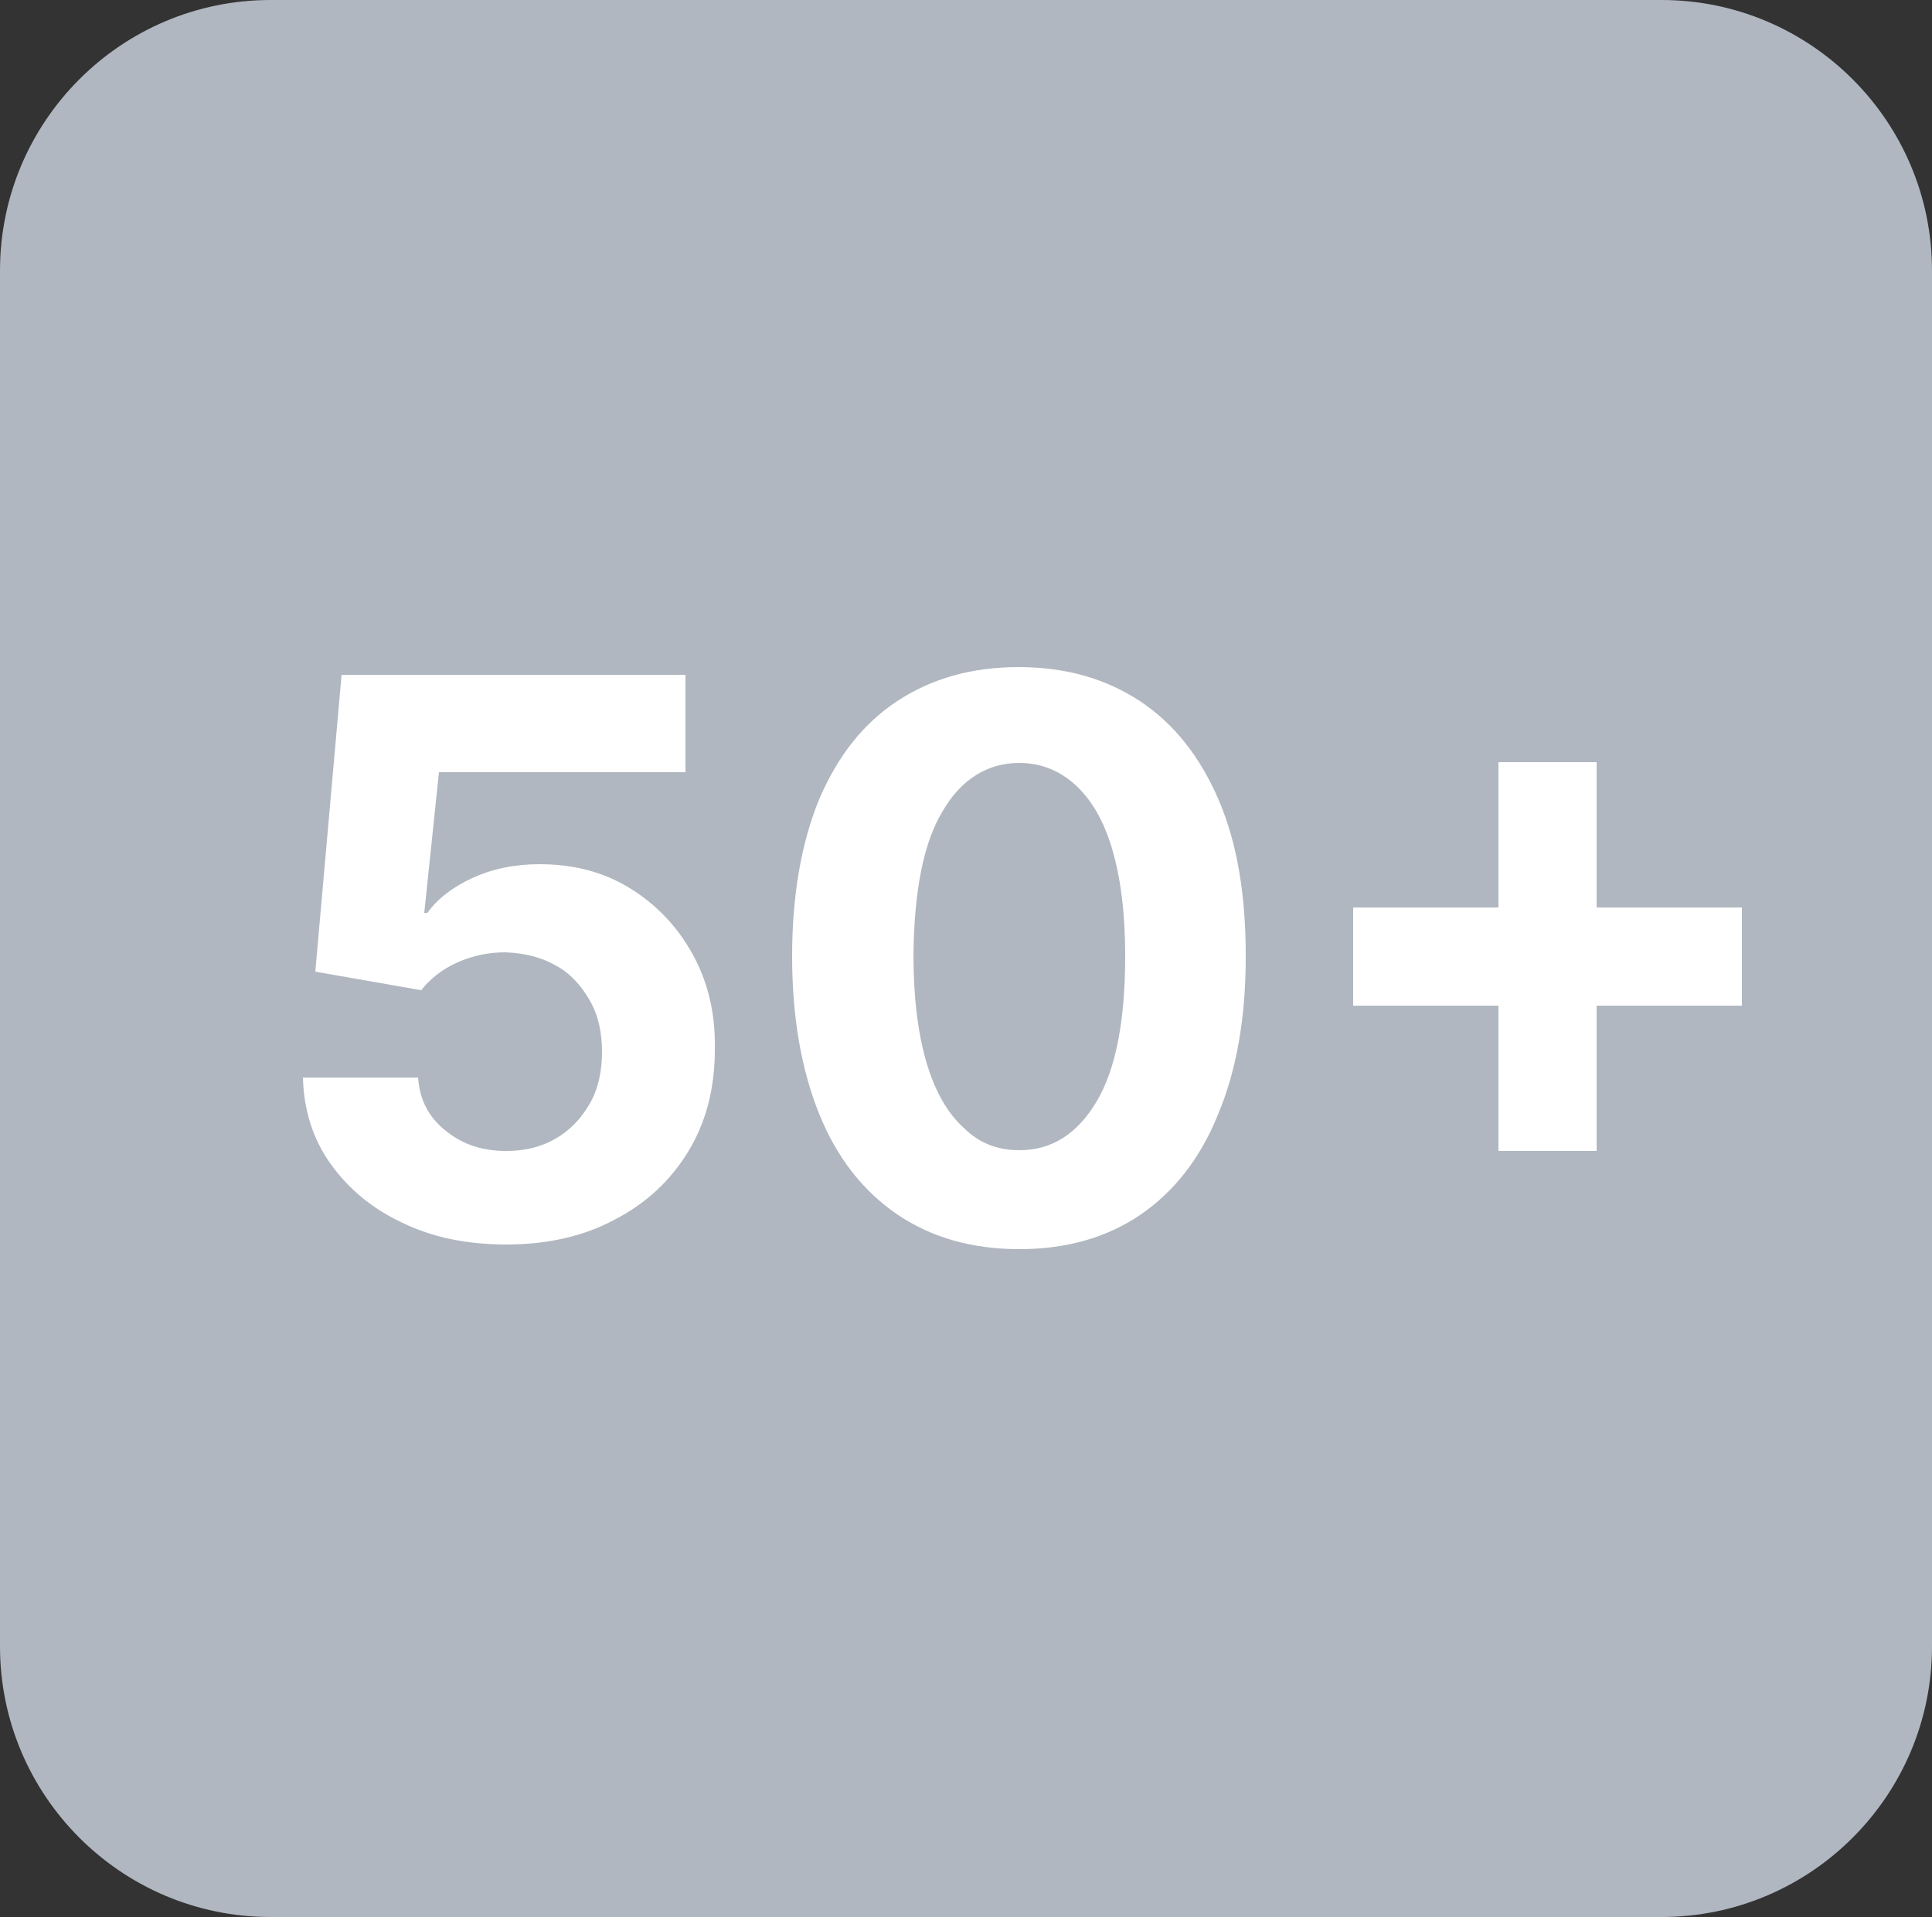 <?xml version="1.0" encoding="utf-8"?>
<!-- Generator: Adobe Illustrator 24.2.0, SVG Export Plug-In . SVG Version: 6.00 Build 0)  -->
<svg version="1.1" id="圖層_1" xmlns="http://www.w3.org/2000/svg" xmlns:xlink="http://www.w3.org/1999/xlink" x="0px" y="0px"
	 viewBox="0 0 250 248" style="enable-background:new 0 0 250 248;" xml:space="preserve">
<rect x="0" y="0" width="250" height="248" fill="#333333" stroke="none"/>
<style type="text/css">
	.st0{fill:#B0B7C0;}
	.st1{fill:#FFFFFF;}
</style>
<g>
	<path class="st0" d="M35,0h180c19.3,0,35,15.7,35,35v178c0,19.3-15.7,35-35,35H35c-19.3,0-35-15.7-35-35V35C0,15.7,15.7,0,35,0z"/>
	<path class="st1" d="M65.5,161c-5,0-9.5-0.9-13.4-2.8c-3.9-1.8-7-4.4-9.3-7.6c-2.3-3.2-3.5-7-3.6-11.2h14.9
		c0.2,2.8,1.3,5.1,3.6,6.9c2.2,1.8,4.8,2.6,7.8,2.6c2.4,0,4.5-0.5,6.4-1.6s3.3-2.6,4.4-4.5s1.6-4.2,1.6-6.7c0-2.6-0.5-4.8-1.6-6.7
		c-1.1-1.9-2.5-3.5-4.4-4.5c-1.9-1.1-4.1-1.6-6.5-1.7c-2.1,0-4.2,0.4-6.2,1.3s-3.5,2.1-4.7,3.6l-13.7-2.4l3.4-38.4h44.5v12.6H56.8
		l-1.9,18.2h0.4c1.3-1.8,3.2-3.3,5.8-4.5s5.5-1.8,8.7-1.8c4.4,0,8.3,1,11.7,3.1c3.4,2.1,6.1,4.9,8.1,8.5s3,7.7,2.9,12.4
		c0,4.9-1.1,9.3-3.4,13.1s-5.5,6.8-9.6,8.9C75.6,159.9,70.9,161,65.5,161z M131.9,161.6c-6.1,0-11.4-1.5-15.8-4.5s-7.8-7.3-10.1-13
		c-2.3-5.7-3.5-12.5-3.5-20.4s1.2-14.7,3.5-20.3c2.4-5.6,5.7-9.8,10.1-12.7c4.4-2.9,9.6-4.4,15.7-4.4c6.1,0,11.3,1.5,15.7,4.4
		s7.8,7.2,10.2,12.8c2.4,5.6,3.5,12.3,3.5,20.2c0,8-1.2,14.8-3.6,20.5c-2.3,5.7-5.7,10-10.1,13C143.2,160.1,138,161.6,131.9,161.6z
		 M131.9,148.8c4.2,0,7.5-2.1,10-6.3s3.7-10.5,3.7-18.9c0-5.5-0.6-10.1-1.7-13.8c-1.1-3.7-2.7-6.4-4.8-8.3c-2-1.8-4.4-2.8-7.2-2.8
		c-4.1,0-7.5,2.1-9.9,6.2c-2.5,4.1-3.7,10.3-3.8,18.6c0,5.6,0.6,10.3,1.7,14s2.7,6.5,4.8,8.4C126.7,147.9,129.1,148.8,131.9,148.8z
		 M193.9,148.9V98.6h12.7v50.3H193.9z M175.1,130.1v-12.7h50.3v12.7H175.1z"/>
</g>
</svg>

